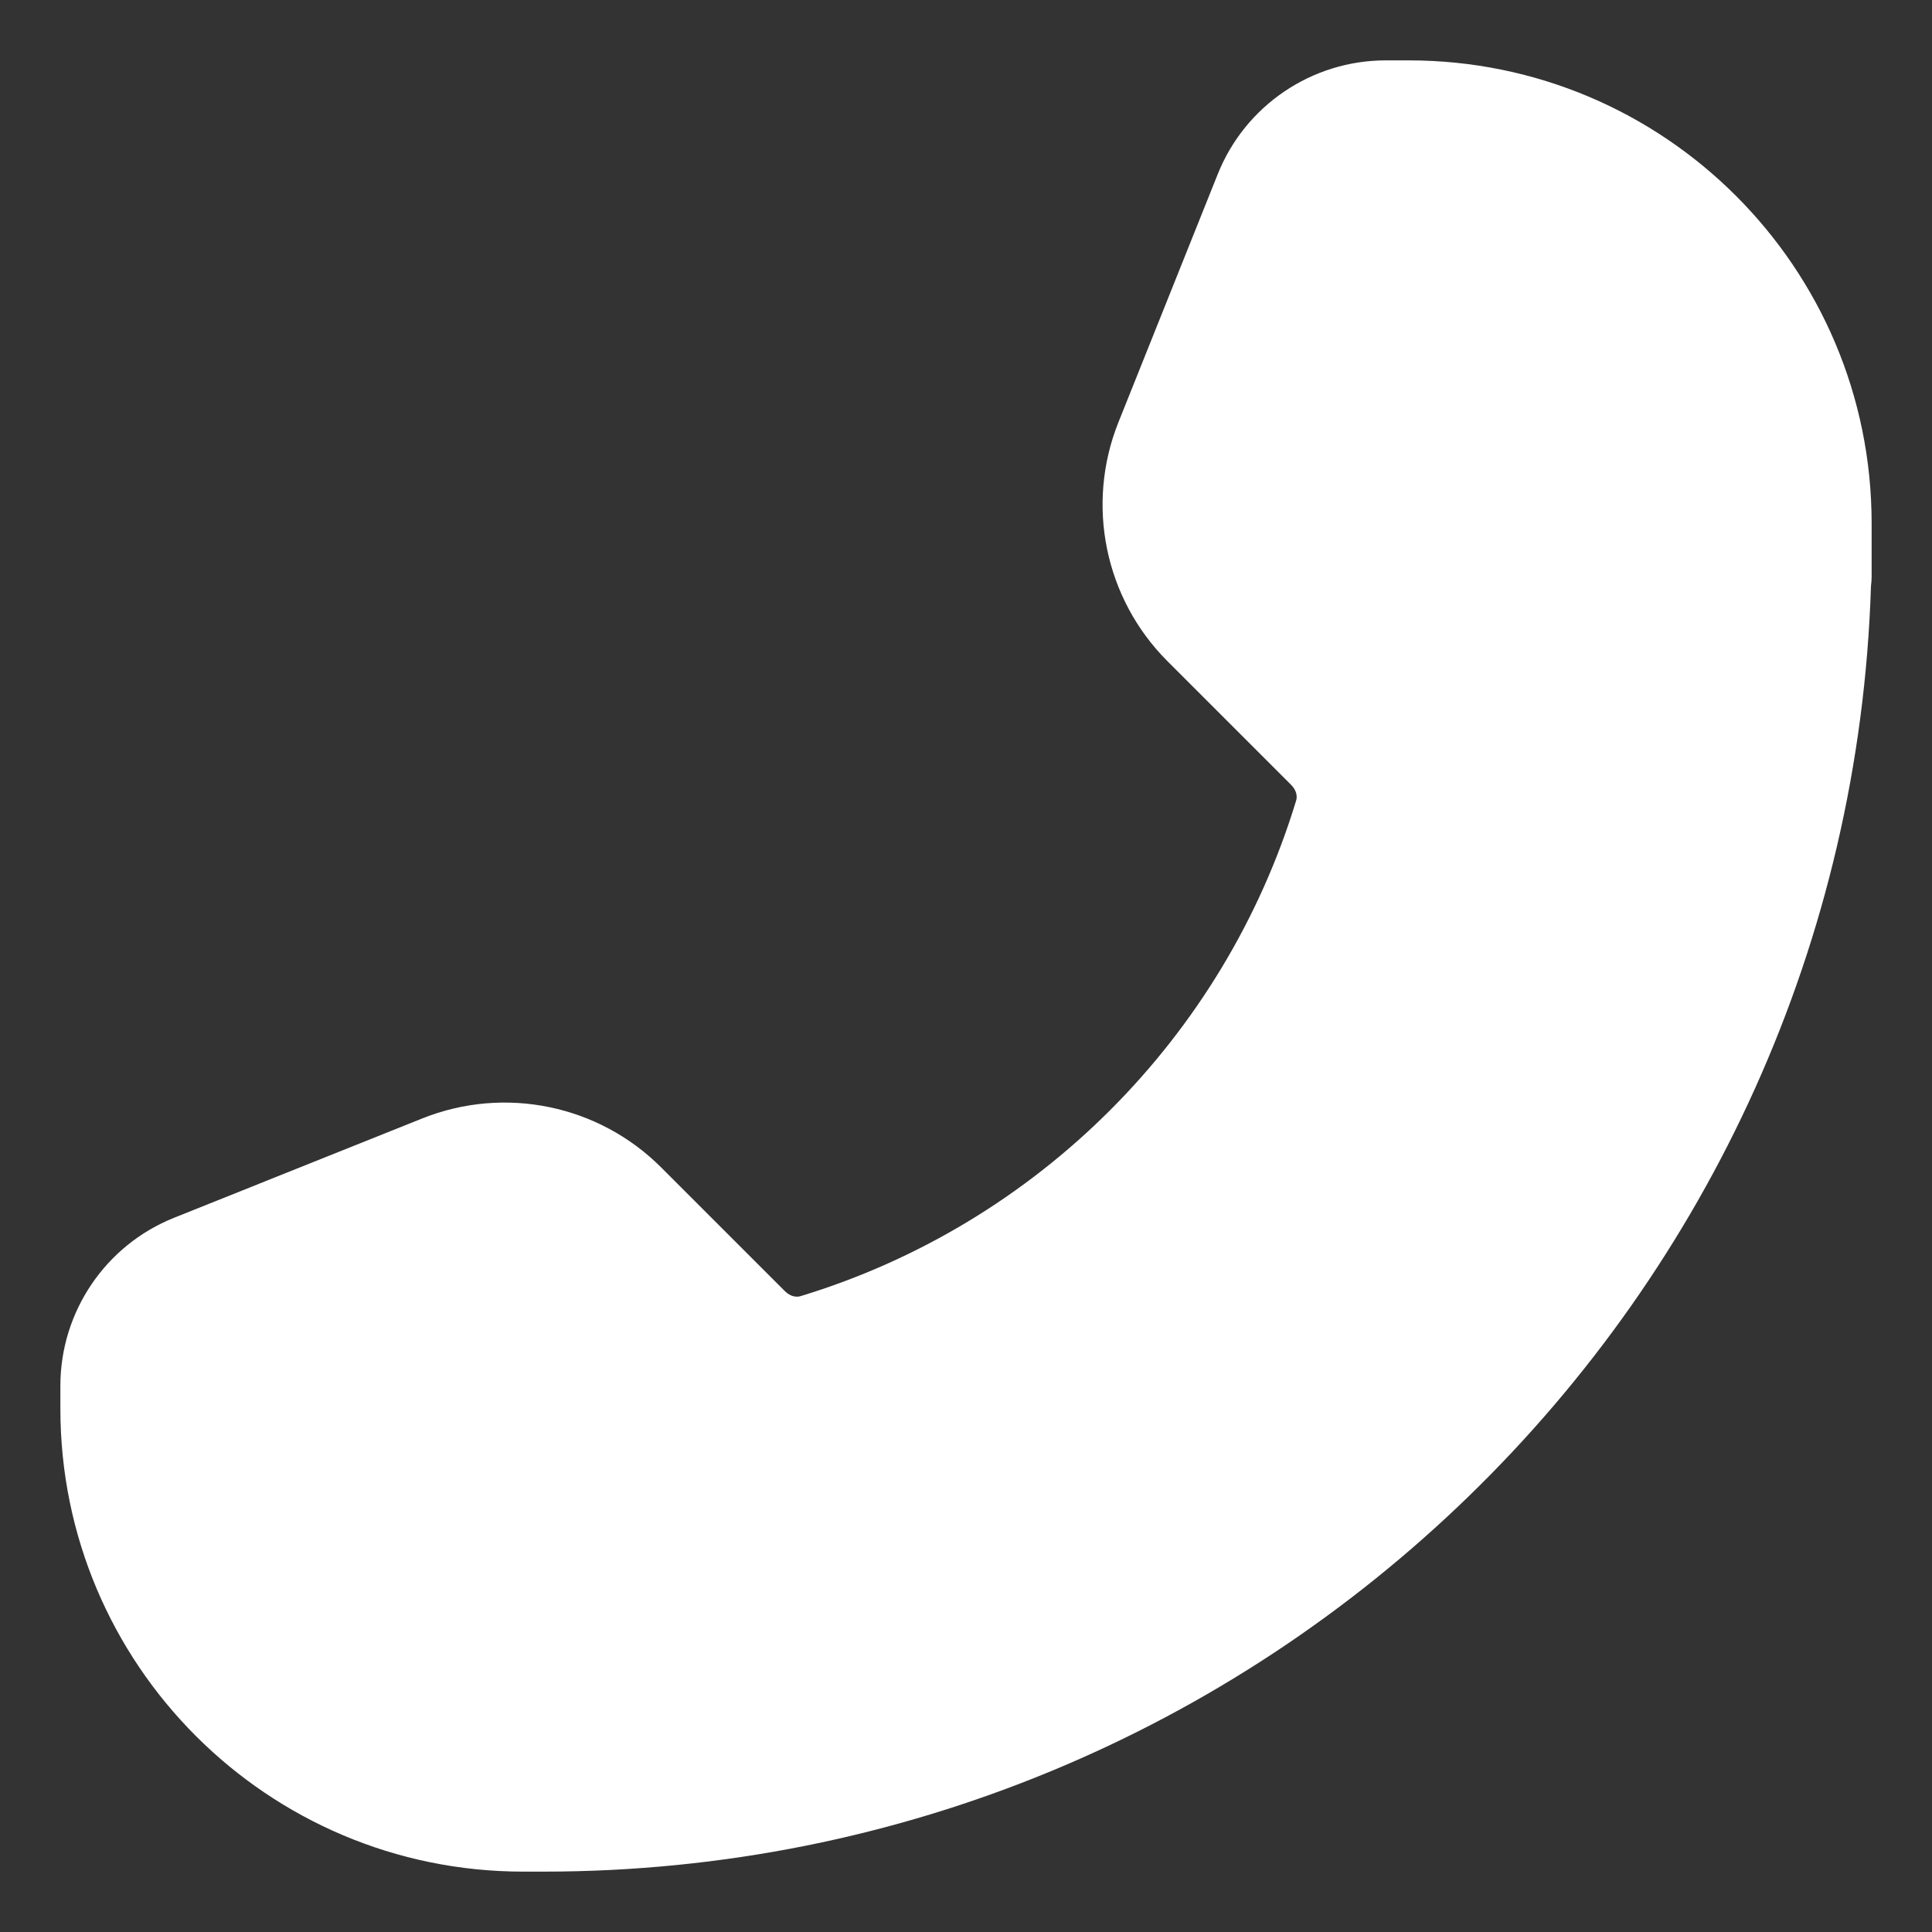 <svg xmlns="http://www.w3.org/2000/svg" width="24" height="24" viewBox="0 0 24 24" fill="none"><rect x="0" y="0" width="24" height="24" fill="#333333" stroke="none"/><path fill-rule="evenodd" clip-rule="evenodd" d="M17.5 0.75C20.676 0.75 23.25 3.324 23.25 6.5V7.166C23.25 7.204 23.247 7.241 23.242 7.278C22.963 16.147 15.686 23.25 6.75 23.25H6.5C3.324 23.25 0.75 20.676 0.75 17.5V17.215C0.75 16.296 1.31 15.468 2.164 15.127L5.247 13.893C6.268 13.485 7.435 13.724 8.213 14.502L9.751 16.04C9.819 16.108 9.895 16.116 9.942 16.102C12.885 15.209 15.209 12.885 16.102 9.942C16.116 9.895 16.108 9.819 16.04 9.751L14.502 8.213C13.724 7.435 13.485 6.268 13.893 5.247L15.127 2.164C15.468 1.31 16.296 0.75 17.215 0.75H17.5Z" fill="white"></path></svg>